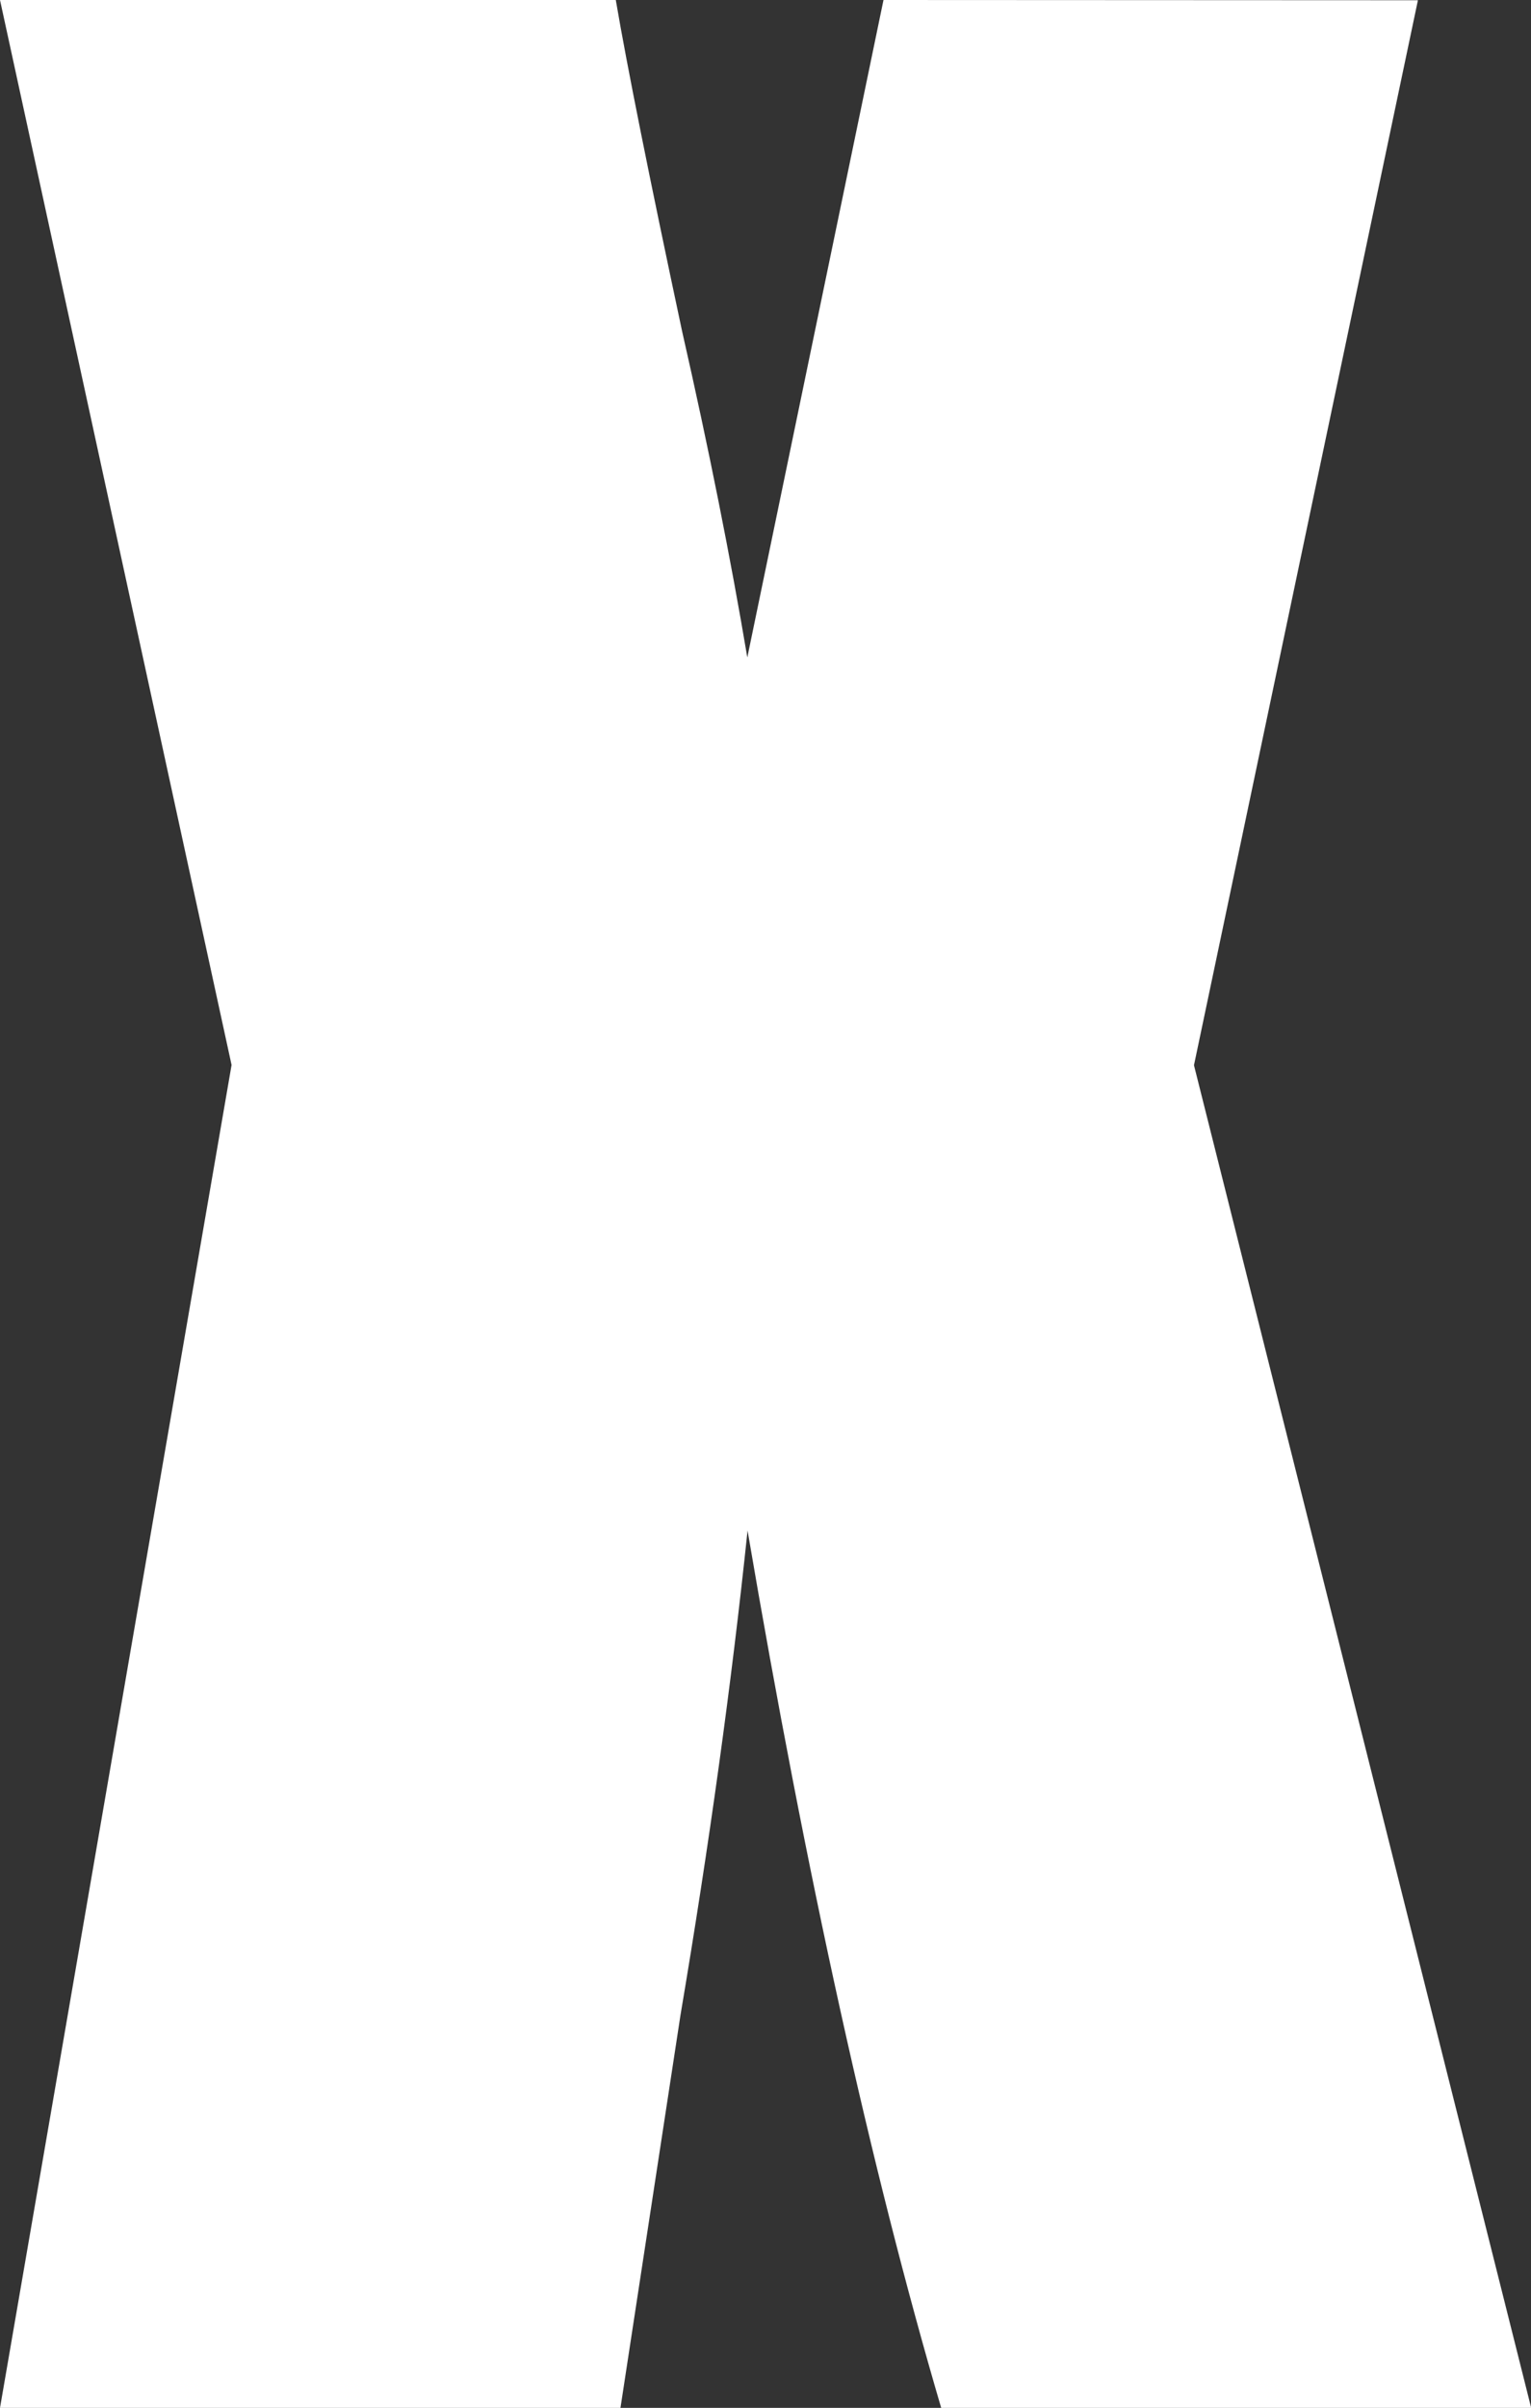 <?xml version="1.0" encoding="utf-8"?>
<!-- Generator: Adobe Illustrator 24.2.1, SVG Export Plug-In . SVG Version: 6.00 Build 0)  -->
<svg version="1.1" id="レイヤー_1" xmlns="http://www.w3.org/2000/svg" xmlns:xlink="http://www.w3.org/1999/xlink" x="0px"
	 y="0px" viewBox="0 0 62.28 97.9" style="enable-background:new 0 0 62.28 97.9;" xml:space="preserve">
<rect x="0" y="0" width="62.28" height="97.9" fill="#333333" stroke="none"/>
<style type="text/css">
	.st0{fill:#FFFFFF;}
</style>
<path class="st0" d="M57.68,0.01l-9.11,43.3l13.72,54.6h-24c-2.87-9.76-5.49-21.65-7.88-35.68c-0.65,6.21-1.56,12.78-2.73,19.71
	l-2.44,15.96H0l9.42-54.6L0,0h25.05c0.46,2.7,1.36,7.19,2.7,13.48c1.09,4.79,1.97,9.21,2.65,13.25L35.94,0L57.68,0.01L57.68,0.01z"
	/>
</svg>
